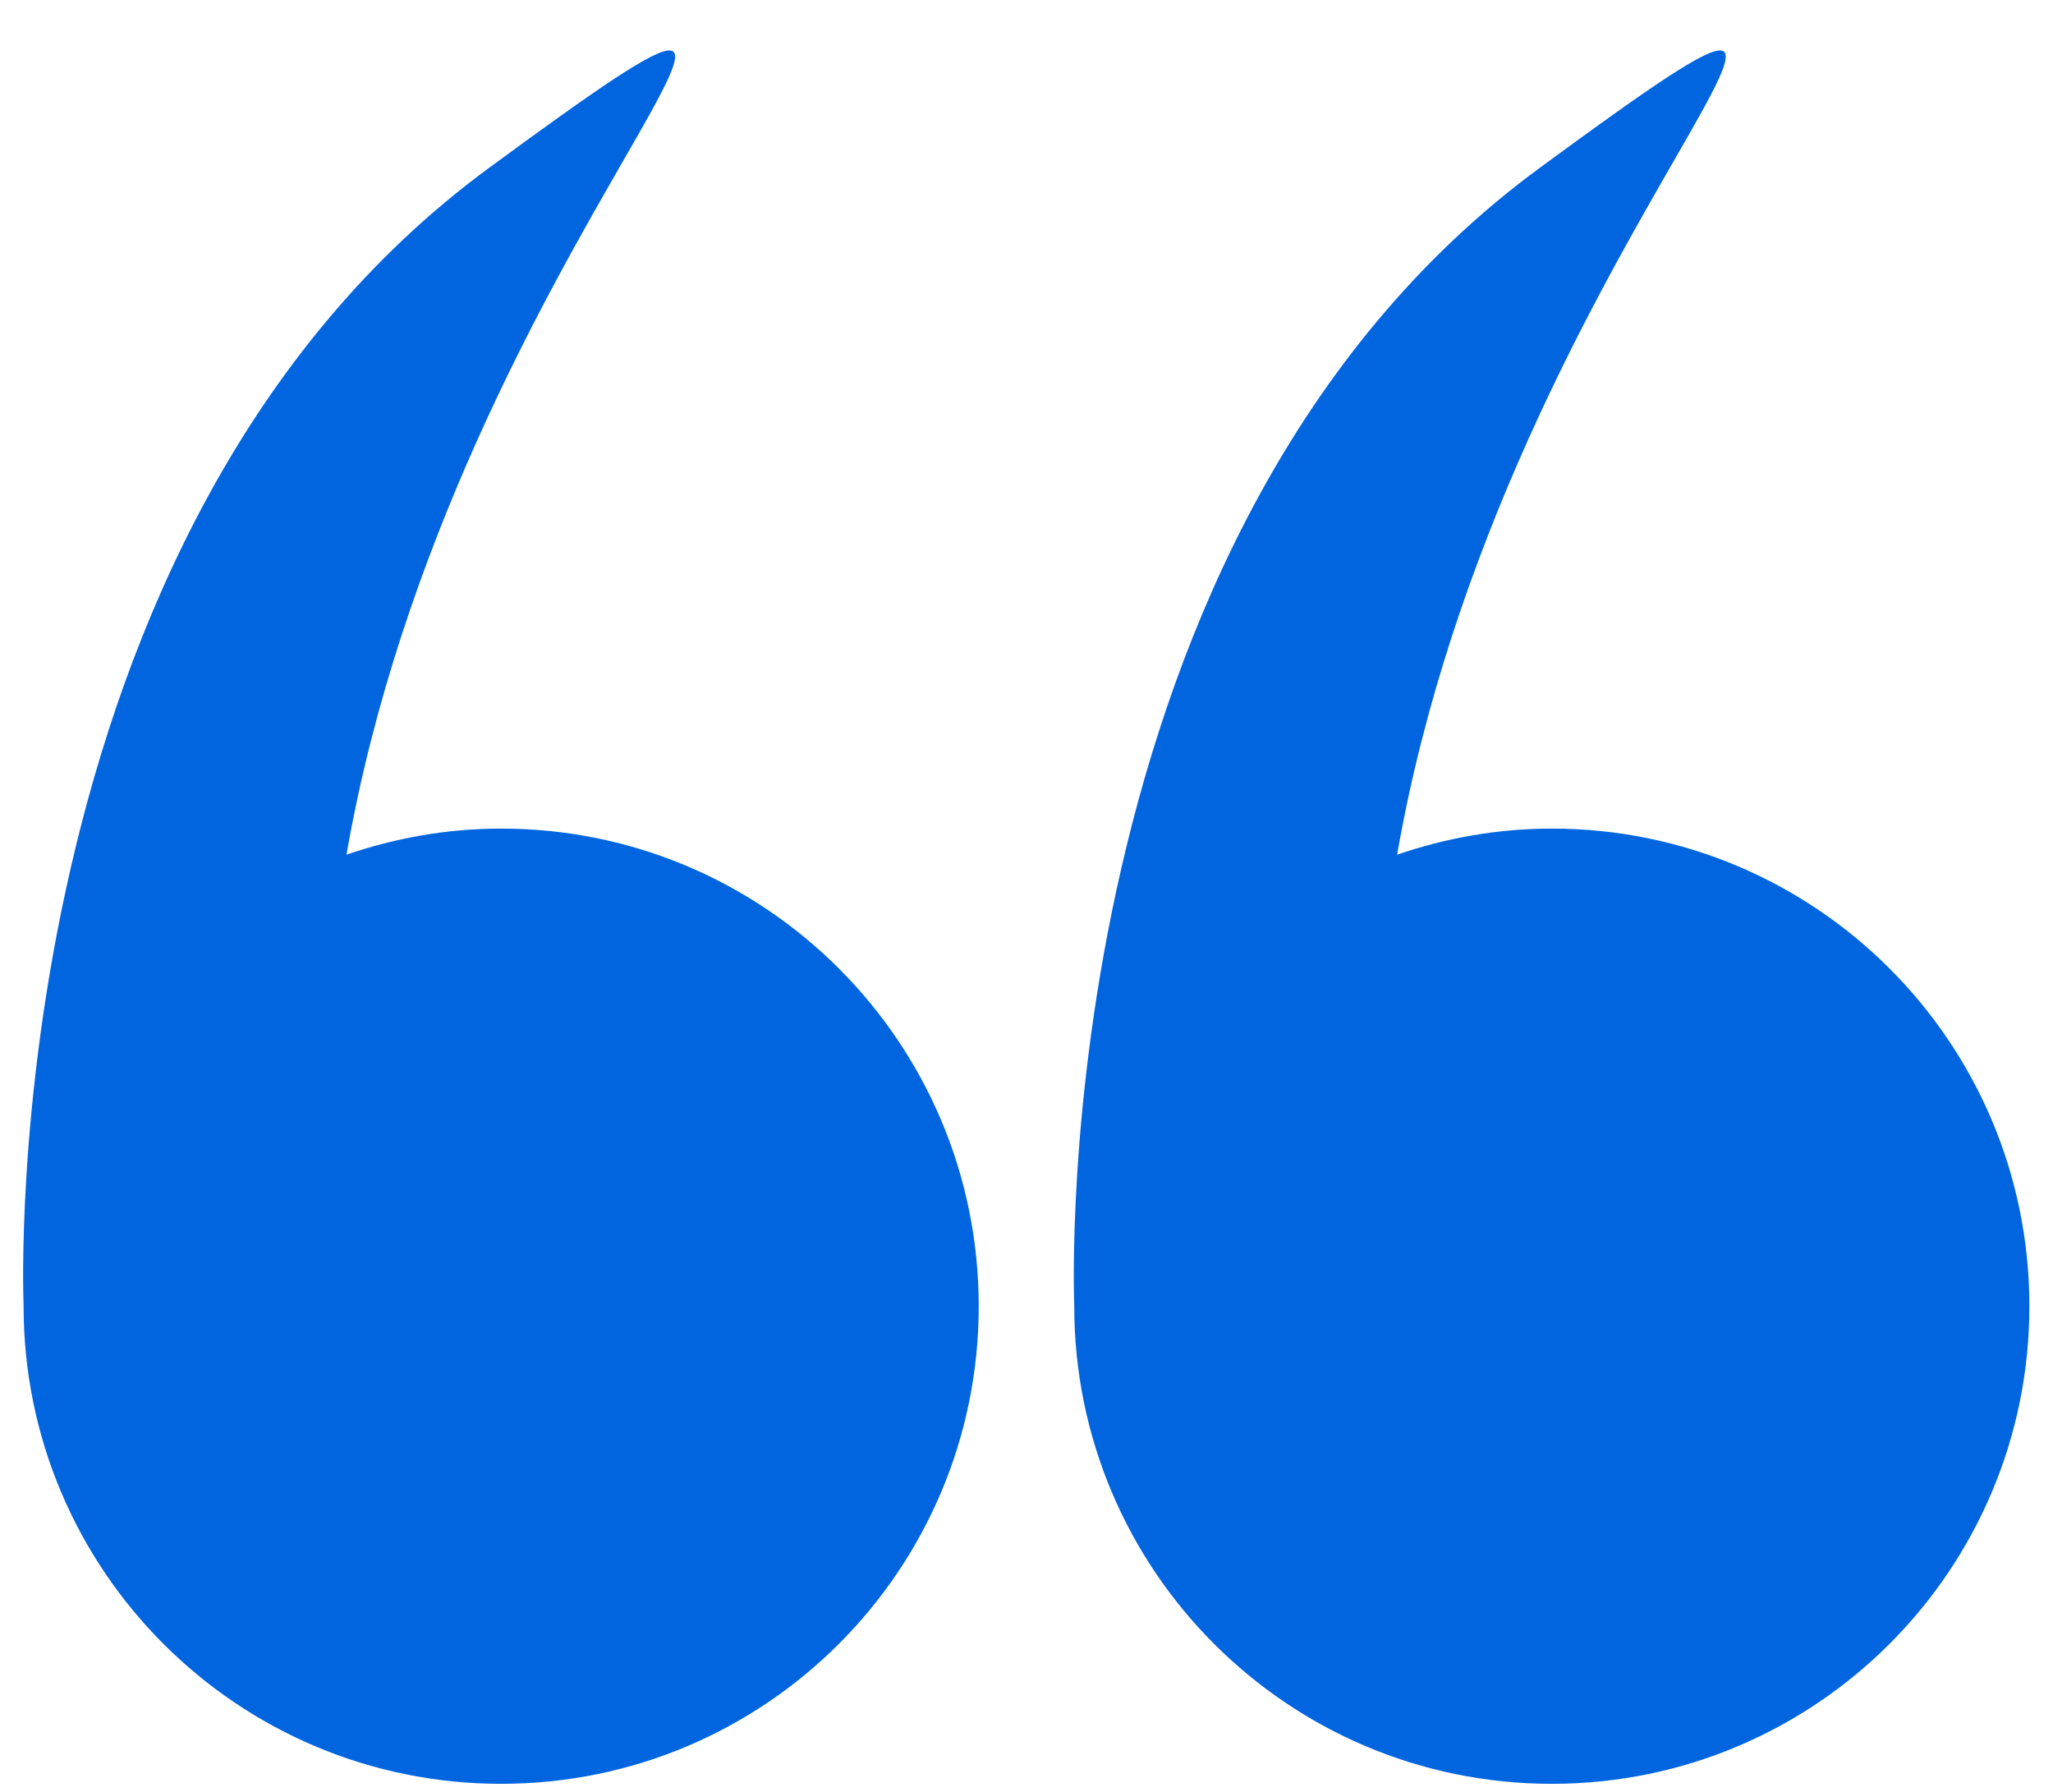 <?xml version="1.0" encoding="UTF-8"?>
<svg xmlns="http://www.w3.org/2000/svg" width="55" height="48" viewBox="0 0 55 48" fill="none">
  <g clip-path="url(#clip0_64_369)">
    <path d="M0.632 34.99C0.632 42.056 6.36 47.785 13.426 47.785C20.492 47.785 26.22 42.056 26.22 34.99C26.22 27.924 20.492 22.196 13.426 22.196C11.974 22.196 10.584 22.449 9.282 22.895C12.162 6.382 25.039 -4.267 13.101 4.497C-0.135 14.216 0.617 34.599 0.632 34.973C0.632 34.979 0.632 34.984 0.632 34.99Z" fill="#0065DF"></path>
    <path d="M28.779 34.99C28.779 42.056 34.507 47.785 41.573 47.785C48.639 47.785 54.367 42.056 54.367 34.99C54.367 27.924 48.639 22.196 41.573 22.196C40.121 22.196 38.731 22.449 37.429 22.895C40.309 6.382 53.186 -4.267 41.249 4.497C28.012 14.216 28.765 34.599 28.779 34.973C28.779 34.979 28.779 34.984 28.779 34.99Z" fill="#0065DF"></path>
  </g>
  <defs>
    <clipPath id="clip0_64_369">
      <rect width="54.988" height="47.27" fill="white" transform="translate(0 0.64)"></rect>
    </clipPath>
  </defs>
</svg>
